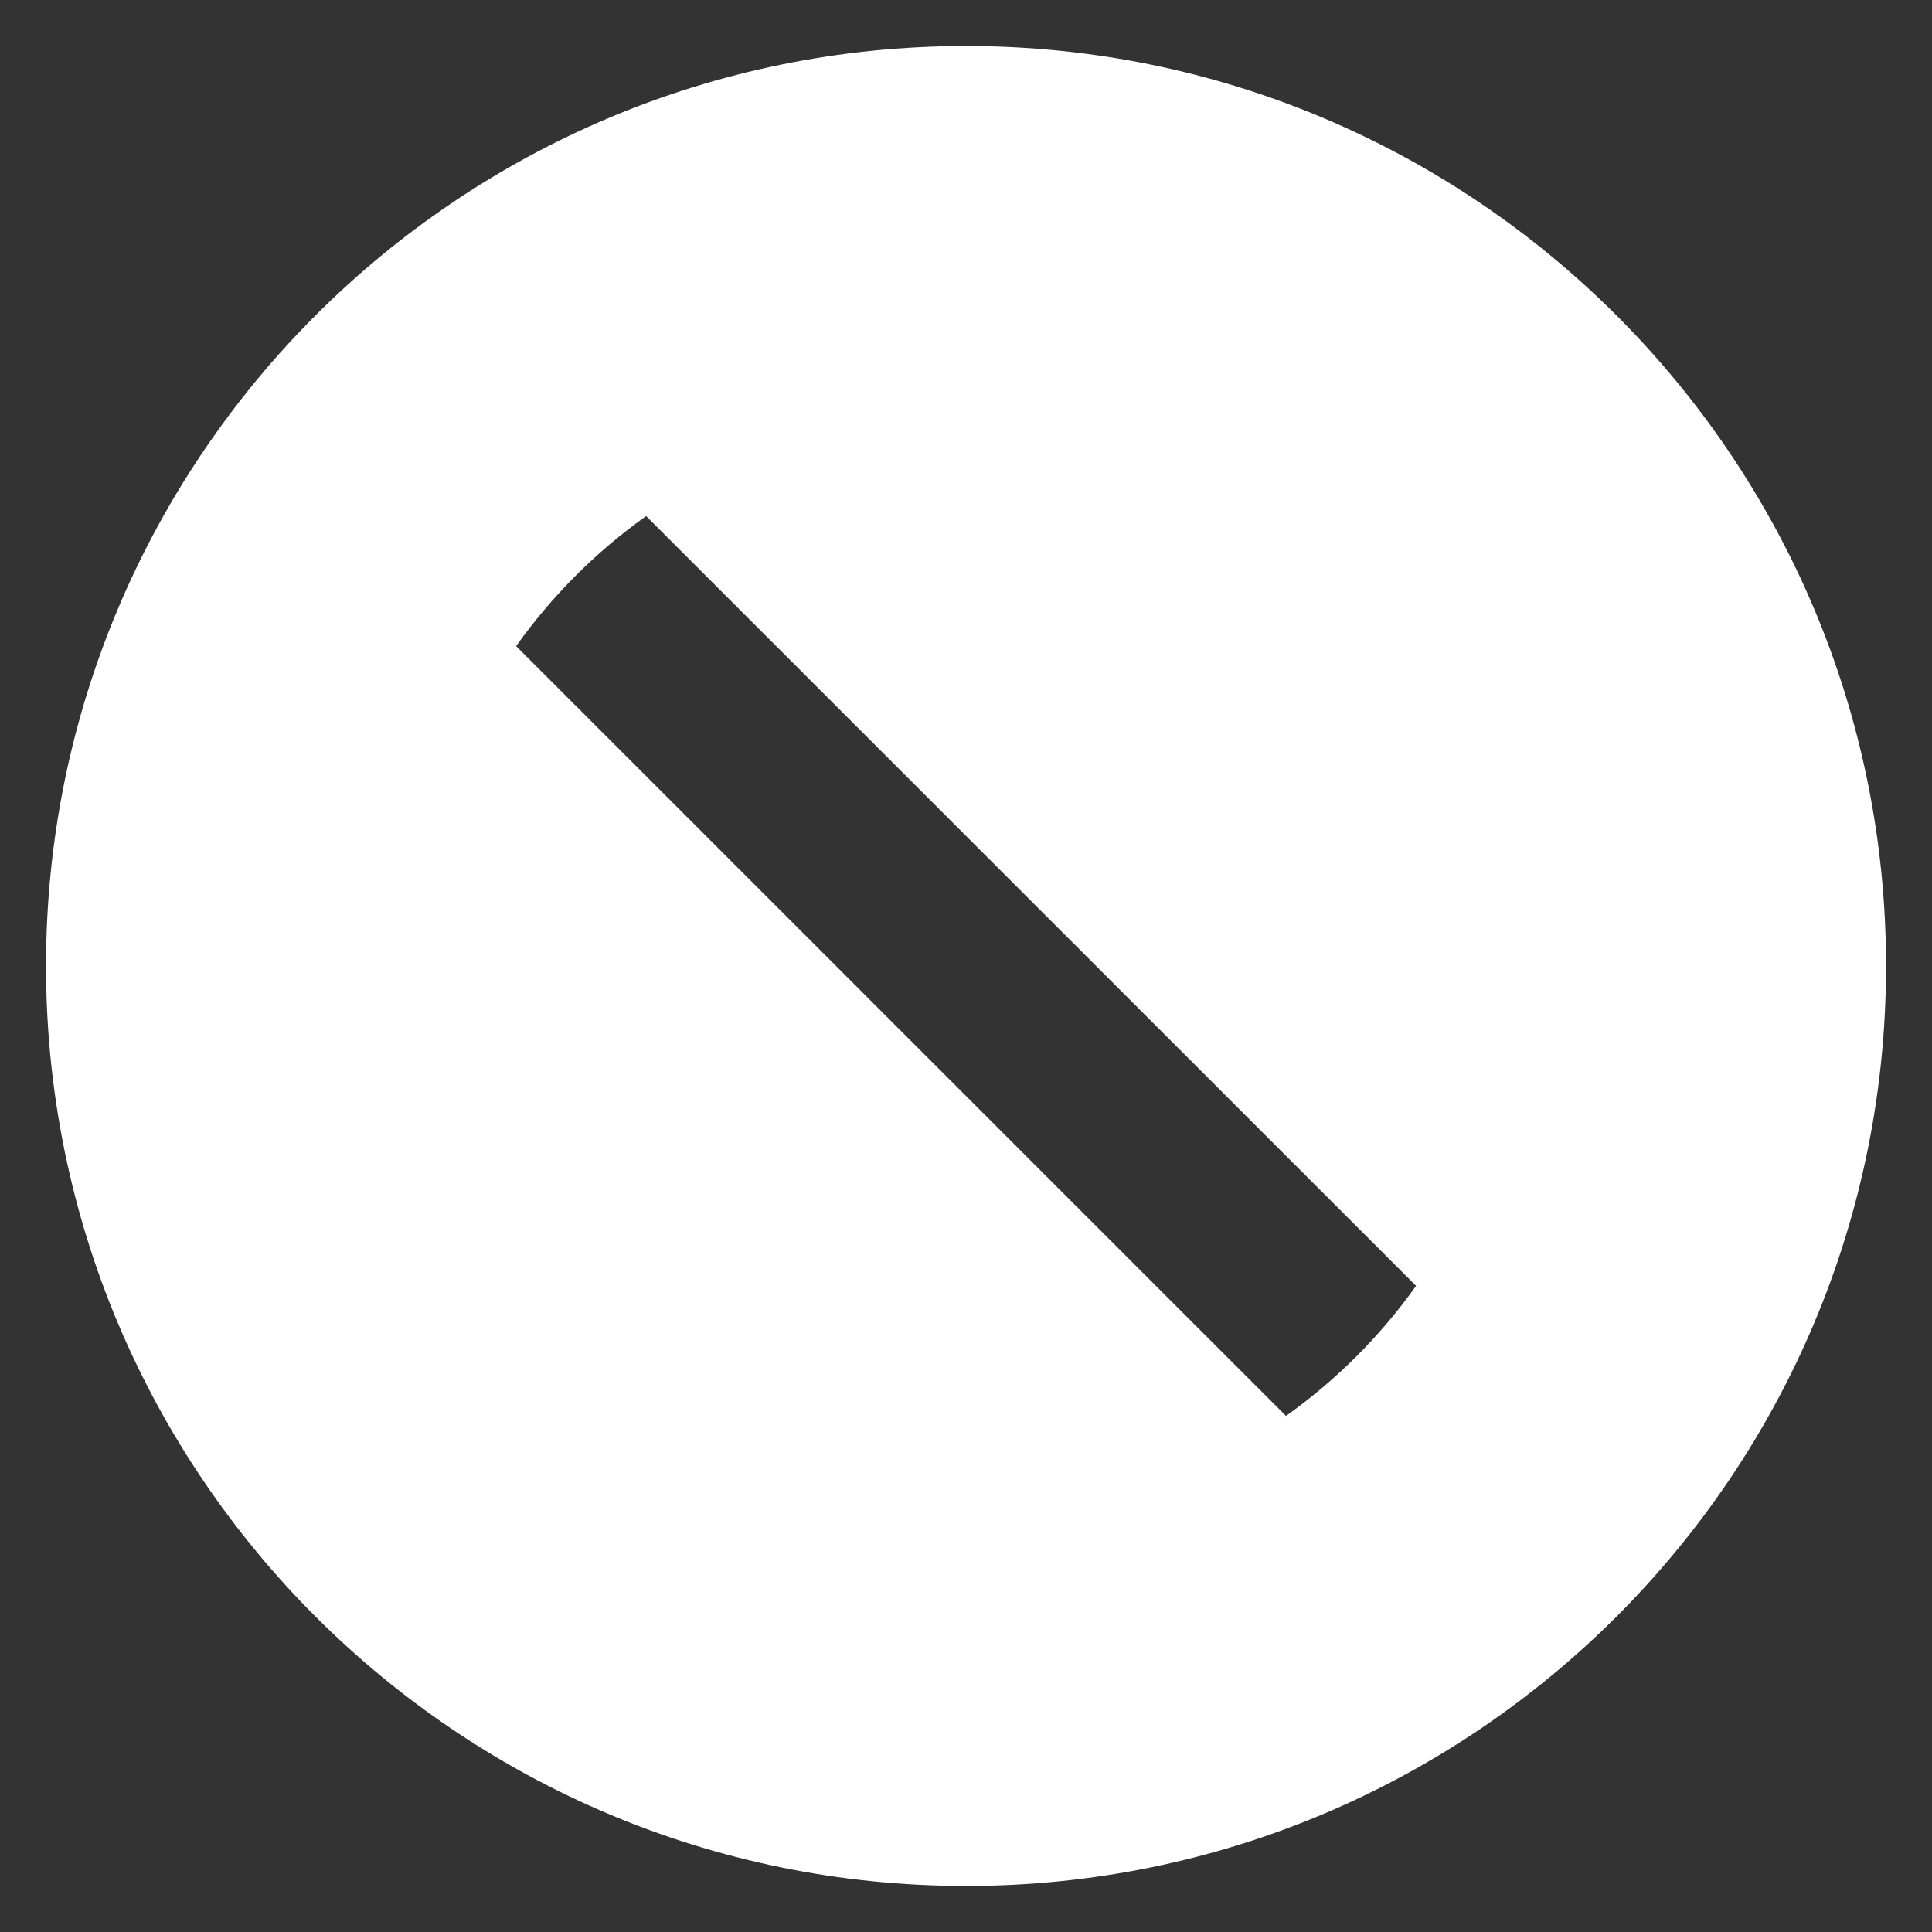 <?xml version="1.0" encoding="UTF-8"?>
<svg xmlns="http://www.w3.org/2000/svg" width="28" height="28" viewBox="0 0 28 28" fill="none">
  <rect x="0" y="0" width="28" height="28" fill="#333333" stroke="none"/>
  <path d="M14 27.333C6.636 27.333 0.667 21.364 0.667 14C0.667 6.636 6.636 0.667 14 0.667C21.364 0.667 27.334 6.636 27.334 14C27.334 21.364 21.364 27.333 14 27.333ZM9.364 7.479C8.636 7.998 7.999 8.635 7.48 9.364L18.638 20.521C19.366 20.002 20.004 19.365 20.523 18.636L9.364 7.479Z" fill="white"></path>
</svg>
